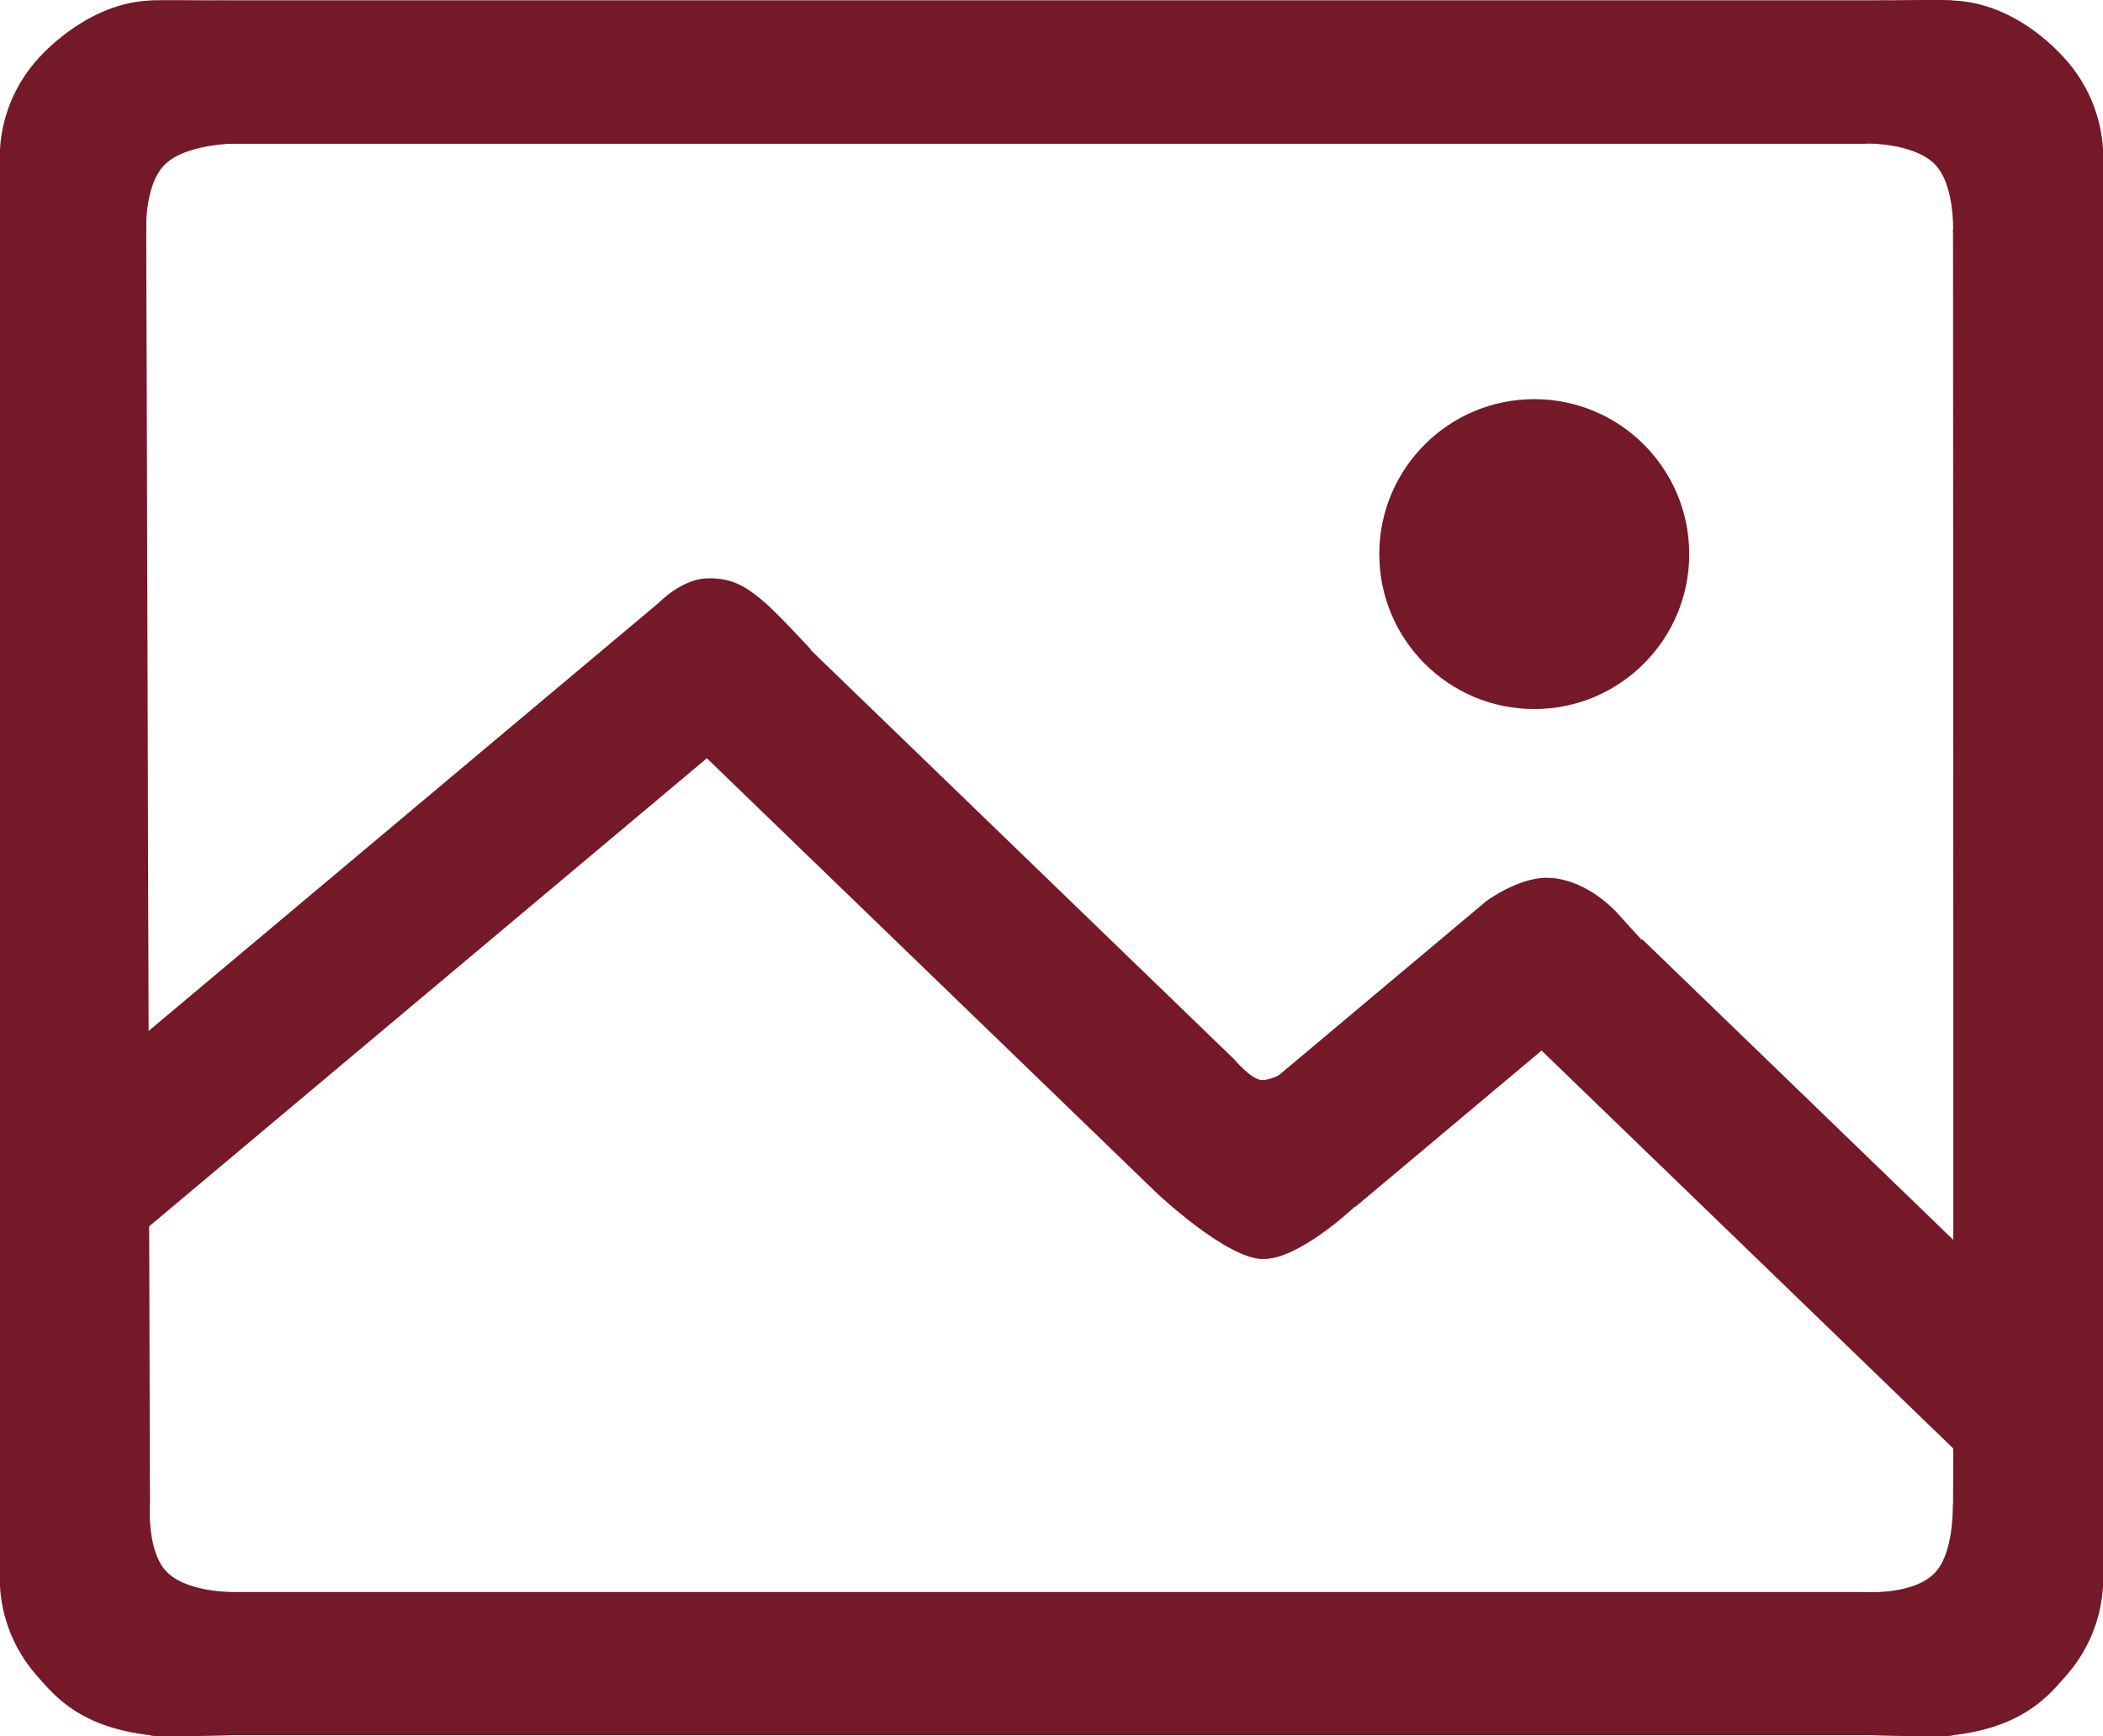 <svg id="view" xmlns="http://www.w3.org/2000/svg" width="420.802" height="347.468" viewBox="0 0 420.802 347.468">
  <g id="view-2" data-name="view">
    <g id="Path_19" data-name="Path 19" transform="translate(0 301.117)" fill="#751a29">
      <path d="M7.392,34.228c3.522,4.021,8.574,10.278,22.608,11.9.133.514,16.8,0,16.8,0H377.717L373.305,17.5H46.8s-9.122.158-13.323-3.93S30-.228,30-.228L29.246-258.67H0V16.123A29.46,29.46,0,0,0,7.392,34.228Z" stroke="none"/>
      <path d="M 34.417 45.351 C 39.322 45.351 46.697 45.126 46.771 45.124 L 46.786 45.123 L 46.802 45.123 L 376.551 45.123 L 372.448 18.504 L 46.809 18.504 C 46.789 18.504 46.741 18.504 46.667 18.504 C 45.071 18.504 36.903 18.301 32.782 14.29 C 28.396 10.022 28.945 0.537 29 -0.262 L 28.249 -257.67 L 1 -257.67 L 1 -0.228 L 1 16.123 L 1 16.129 L 1 16.136 C 1 16.158 0.982 18.421 1.847 21.706 C 2.358 23.646 3.071 25.54 3.965 27.336 C 5.082 29.581 6.489 31.678 8.145 33.569 C 8.255 33.695 8.367 33.824 8.481 33.954 C 10.187 35.91 12.311 38.344 15.619 40.445 C 19.519 42.923 24.26 44.455 30.114 45.13 L 30.796 45.208 L 30.813 45.273 C 31.309 45.311 32.329 45.351 34.416 45.351 L 34.417 45.351 M 34.415 46.351 C 31.926 46.351 30.044 46.294 30 46.123 C 15.967 44.507 10.914 38.249 7.393 34.228 C -0.117 25.654 5.639648406940978e-06 16.123 5.639648406940978e-06 16.123 L 5.639648406940978e-06 -0.228 L 5.639648406940978e-06 -258.67 L 29.246 -258.67 L 30 -0.228 C 30 -0.228 29.279 9.485 33.479 13.573 C 37.379 17.369 45.522 17.504 46.667 17.504 C 46.755 17.504 46.802 17.504 46.802 17.504 L 373.305 17.504 L 377.717 46.123 L 46.802 46.123 C 46.802 46.123 39.393 46.352 34.415 46.351 Z" stroke="none" fill="rgba(117,26,41,0.3)"/>
    </g>
    <g id="Path_22" data-name="Path 22" transform="translate(374 301.117)" fill="#751a29">
      <path d="M39.409,34.228c-3.522,4.021-8.574,10.278-22.608,11.9-.133.514-16.8,0-16.8,0H-331.092V17.5H0s8.755.444,12.955-3.643S16.675-.032,16.8-.228s0-254.793,0-254.793l30-.69V16.123A29.46,29.46,0,0,1,39.409,34.228Z" stroke="none"/>
      <path d="M 12.387 45.352 C 14.473 45.352 15.492 45.311 15.989 45.273 L 16.005 45.208 L 16.687 45.13 C 22.541 44.455 27.283 42.923 31.183 40.445 C 34.491 38.344 36.615 35.91 38.321 33.954 C 38.435 33.824 38.546 33.695 38.657 33.569 C 40.302 31.69 41.702 29.608 42.815 27.38 C 43.709 25.593 44.422 23.707 44.935 21.777 C 45.813 18.477 45.802 16.157 45.802 16.136 L 45.802 16.129 L 45.802 16.123 L 45.802 -0.228 L 45.802 -254.688 L 17.802 -254.044 C 17.806 -245.752 17.835 -186.379 17.849 -127.698 C 17.858 -90.729 17.86 -61.264 17.855 -40.122 C 17.852 -27.569 17.846 -17.849 17.838 -11.231 C 17.834 -7.674 17.828 -4.945 17.822 -3.119 C 17.819 -2.174 17.816 -1.451 17.813 -0.969 C 17.809 -0.43 17.807 -0.173 17.781 -0.012 C 17.777 0.089 17.772 0.282 17.768 0.456 C 17.709 3.016 17.528 10.805 13.653 14.577 C 9.998 18.134 3.42 18.518 0.762 18.518 C 0.341 18.518 0.063 18.507 -0.023 18.504 L -330.092 18.504 L -330.092 45.123 L -0 45.123 L 0.015 45.123 L 0.031 45.124 C 0.105 45.126 7.48 45.352 12.387 45.352 M 12.387 46.351 C 7.408 46.351 -0 46.123 -0 46.123 L -331.092 46.123 L -331.092 17.504 L -0 17.504 C -0 17.504 0.279 17.518 0.762 17.518 C 2.982 17.518 9.505 17.218 12.955 13.86 C 17.156 9.772 16.675 -0.032 16.802 -0.228 C 16.928 -0.424 16.802 -255.021 16.802 -255.021 L 46.802 -255.711 L 46.802 -0.228 L 46.802 16.123 C 46.802 16.123 46.918 25.654 39.409 34.228 C 35.887 38.25 30.835 44.507 16.802 46.123 C 16.757 46.294 14.876 46.351 12.387 46.351 Z" stroke="none" fill="rgba(117,26,41,0.3)"/>
    </g>
    <g id="Path_19-2" data-name="Path 19" transform="translate(0 0.117)" fill="#751a29">
      <path d="M7.392,11.9C10.914,7.874,19.523.412,30,0c-.25-.162,16.8,0,16.8,0H377.717l-4.412,28.62H46.8s-9.6.077-13.8,4.165-3.76,13.567-3.76,13.567H0V30A29.46,29.46,0,0,1,7.392,11.9Z" stroke="none"/>
      <path d="M 34.245 0.928 C 33.036 0.928 32.184 0.932 31.582 0.939 L 30.039 0.999 C 25.607 1.174 21.09 2.669 16.615 5.444 C 12.184 8.192 9.215 11.331 8.145 12.554 C 6.499 14.433 5.1 16.515 3.986 18.744 C 3.093 20.531 2.38 22.416 1.866 24.346 C 0.988 27.647 1 29.966 1 29.988 L 1 29.994 L 1 30 L 1 45.351 L 28.231 45.351 C 28.247 42.68 28.651 35.627 32.308 32.068 C 36.745 27.75 46.385 27.623 46.794 27.62 L 46.798 27.62 L 46.802 27.62 L 372.448 27.62 L 376.551 1 L 46.802 1 L 46.797 1 L 46.792 1 C 46.716 0.999 39.161 0.928 34.245 0.928 M 34.245 -0.072 C 39.223 -0.072 46.802 1.52587890625e-05 46.802 1.52587890625e-05 L 377.717 1.52587890625e-05 L 373.305 28.62 L 46.802 28.62 C 46.802 28.62 37.206 28.697 33.006 32.785 C 28.805 36.873 29.246 46.351 29.246 46.351 L 0 46.351 L 0 30 C 0 30 -0.117 20.469 7.392 11.895 C 10.914 7.874 19.523 0.412 30 1.52587890625e-05 C 29.917 -0.054 31.756 -0.072 34.245 -0.072 Z" stroke="none" fill="rgba(117,26,41,0.3)"/>
    </g>
    <g id="Path_22-2" data-name="Path 22" transform="translate(374 0.117)" fill="#751a29">
      <path d="M39.409,11.9C35.887,7.874,27.671.412,16.8,0,17.057-.262,0,0,0,0H-331.092V28.62H0s8.841-.066,13.041,4.022,3.76,13.71,3.76,13.71h30V30A29.46,29.46,0,0,0,39.409,11.9Z" stroke="none"/>
      <path d="M 12.559 0.884 C 7.646 0.884 0.091 0.999 0.015 1 L 0.008 1 L -0 1 L -330.092 1 L -330.092 27.62 L -0.006 27.62 L 0.026 27.62 C 0.976 27.62 9.439 27.74 13.739 31.925 C 17.403 35.49 17.802 42.655 17.816 45.351 L 45.802 45.351 L 45.802 30 L 45.802 29.994 L 45.802 29.989 C 45.802 29.966 45.813 27.647 44.935 24.346 C 44.422 22.416 43.709 20.531 42.815 18.744 C 41.702 16.515 40.302 14.433 38.657 12.554 C 37.288 10.991 34.386 7.989 30.329 5.441 C 25.913 2.667 21.349 1.173 16.764 0.999 L 14.513 0.914 L 14.535 0.892 C 14.017 0.887 13.37 0.884 12.559 0.884 M 12.559 -0.116 C 15.048 -0.116 16.887 -0.087 16.802 2.288818359375e-05 C 27.671 0.412 35.887 7.874 39.409 11.895 C 46.918 20.469 46.802 30 46.802 30 L 46.802 46.351 L 16.802 46.351 C 16.802 46.351 17.242 36.729 13.041 32.641 C 8.973 28.682 0.55 28.62 0.026 28.62 C 0.009 28.62 -0 28.62 -0 28.62 L -331.092 28.62 L -331.092 2.288818359375e-05 L -0 2.288818359375e-05 C -0 2.288818359375e-05 7.581 -0.116 12.559 -0.116 Z" stroke="none" fill="rgba(117,26,41,0.3)"/>
    </g>
    <g id="Component_18_1" data-name="Component 18 – 1" transform="translate(5.265 109.47)">
      <g id="Path_25" data-name="Path 25" transform="matrix(0.643, 0.766, -0.766, 0.643, 137.93, 1.616)" fill="#751a29">
        <path d="M2.464,4.317C5.625.306,8.909-.552,12.643-1.276S26.724-2.436,26.724-2.436L30,24.688V180H0V14.766S-.7,8.327,2.464,4.317Z" stroke="none"/>
        <path d="M 25.842 -1.395 C 23.233 -1.269 15.807 -0.87 12.834 -0.294 C 11.163 0.03 9.396 0.411 7.771 1.19 C 6.051 2.014 4.615 3.204 3.25 4.936 C 0.386 8.57 0.988 14.599 0.994 14.658 L 1 14.712 L 1 14.766 L 1 179 L 29 179 L 29 27.422 L 29 24.748 L 25.842 -1.395 M 26.724 -2.436 L 30 24.688 L 30 27.422 L 30 180 L -3.814697265625e-06 180 L -3.814697265625e-06 14.766 C -3.814697265625e-06 14.766 -0.696 8.327 2.464 4.317 C 5.625 0.306 8.909 -0.552 12.643 -1.276 C 16.377 -1.999 26.724 -2.436 26.724 -2.436 Z" stroke="none" fill="rgba(117,26,41,0.3)"/>
      </g>
      <g id="Rectangle_10" data-name="Rectangle 10" transform="matrix(0.695, -0.719, 0.719, 0.695, 302.503, 100.091)" fill="#751a29" stroke="rgba(117,26,41,0.3)" stroke-width="1">
        <rect width="30" height="116" stroke="none"/>
        <rect x="0.5" y="0.5" width="29" height="115" fill="none"/>
      </g>
      <g id="Path_23" data-name="Path 23" transform="matrix(0.695, -0.719, 0.719, 0.695, 135.17, 41.289)" fill="#751a29">
        <path d="M0,0H30V119.159s-.584,5.375.9,6.907,5.023,2.382,5.023,2.382L25.826,157s-15.735-.591-20.681-6.066S0,126.615,0,126.615Z" stroke="none"/>
        <path d="M 1 1 L 1 126.609 C 1.002 126.787 1.067 131.414 1.713 136.617 C 2.562 143.461 4.005 148.18 5.887 150.264 C 7.757 152.334 11.772 153.983 17.496 155.032 C 20.795 155.637 23.797 155.877 25.132 155.961 L 34.62 129.122 C 33.358 128.725 31.317 127.943 30.176 126.762 C 29.372 125.929 28.952 124.392 28.893 122.064 C 28.857 120.64 28.972 119.388 29 119.108 L 29 1 L 1 1 M 0 0 L 30 0 L 30 119.159 C 30 119.159 29.416 124.535 30.895 126.067 C 32.375 127.599 35.918 128.449 35.918 128.449 L 25.826 157 C 25.826 157 10.09 156.409 5.145 150.934 C 0.199 145.459 0 126.615 0 126.615 L 0 0 Z" stroke="none" fill="rgba(117,26,41,0.3)"/>
      </g>
      <g id="Path_24" data-name="Path 24" transform="matrix(0.643, 0.766, -0.766, 0.643, 305.632, 59.544)" fill="#751a29">
        <path d="M4.181,5.374C7.919.92,14.4-.743,18.754-.915l7.563-.3L30,0V77H0V17.653S.444,9.828,4.181,5.374Z" stroke="none"/>
        <path d="M 26.175 -0.208 L 18.793 0.084 C 17.417 0.138 14.652 0.402 11.589 1.559 C 8.77 2.624 6.536 4.124 4.947 6.017 C 1.572 10.039 1.032 17.205 1 17.685 L 1 76 L 29 76 L 29 0.723 L 26.175 -0.208 M 26.316 -1.214 L 30 -7.62939453125e-06 L 30 77 L 0 77 L 0 17.653 C 0 17.653 0.444 9.828 4.181 5.374 C 7.919 0.92 14.399 -0.743 18.754 -0.915 L 26.316 -1.214 Z" stroke="none" fill="rgba(117,26,41,0.3)"/>
      </g>
    </g>
    <g id="Ellipse_1" data-name="Ellipse 1" transform="translate(276 79.888)" fill="#751a29" stroke="rgba(117,26,41,0.3)" stroke-width="1">
      <circle cx="31" cy="31" r="31" stroke="none"/>
      <circle cx="31" cy="31" r="30.5" fill="none"/>
    </g>
  </g>
</svg>
